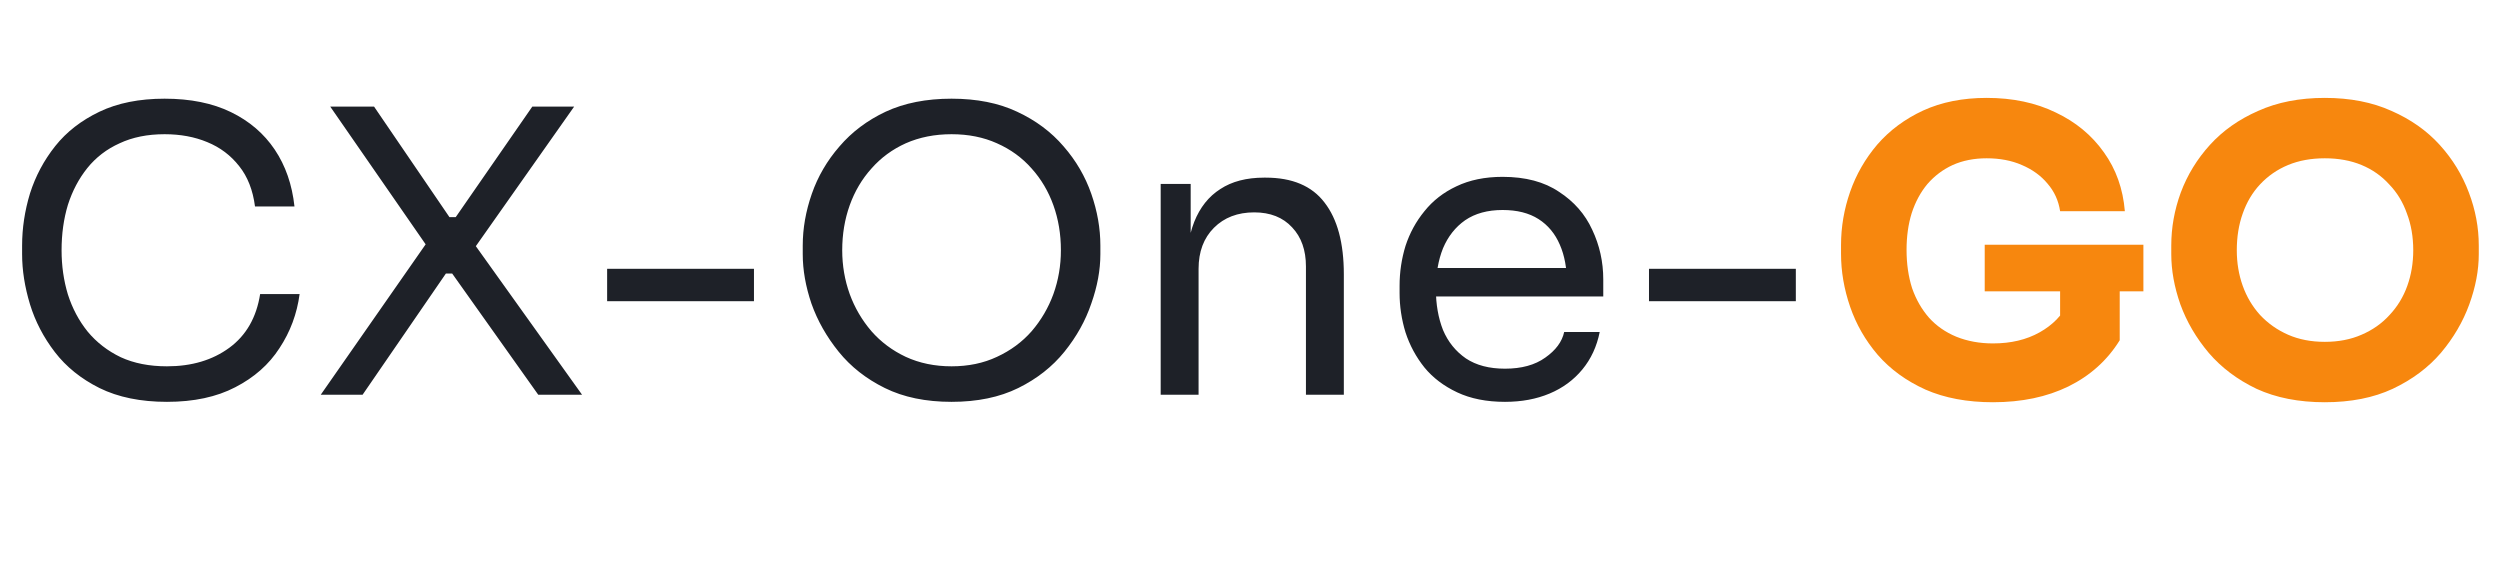 <svg width="114" height="26" viewBox="0 0 114 26" fill="none" xmlns="http://www.w3.org/2000/svg">
<path d="M7.614 18.324C6.414 18.324 5.388 18.114 4.536 17.694C3.696 17.274 3.018 16.728 2.502 16.056C1.986 15.384 1.608 14.658 1.368 13.878C1.128 13.086 1.008 12.324 1.008 11.592V11.196C1.008 10.404 1.128 9.612 1.368 8.82C1.62 8.028 2.004 7.308 2.52 6.66C3.036 6.012 3.708 5.49 4.536 5.094C5.364 4.698 6.354 4.5 7.506 4.5C8.682 4.5 9.69 4.704 10.53 5.112C11.37 5.52 12.036 6.09 12.528 6.822C13.02 7.554 13.32 8.418 13.428 9.414H11.628C11.532 8.67 11.292 8.058 10.908 7.578C10.524 7.086 10.038 6.72 9.45 6.48C8.874 6.24 8.226 6.12 7.506 6.12C6.726 6.12 6.042 6.258 5.454 6.534C4.866 6.798 4.374 7.176 3.978 7.668C3.594 8.148 3.3 8.706 3.096 9.342C2.904 9.978 2.808 10.668 2.808 11.412C2.808 12.12 2.904 12.792 3.096 13.428C3.3 14.064 3.6 14.628 3.996 15.12C4.404 15.612 4.908 16.002 5.508 16.29C6.108 16.566 6.81 16.704 7.614 16.704C8.742 16.704 9.69 16.422 10.458 15.858C11.226 15.294 11.694 14.478 11.862 13.41H13.662C13.542 14.31 13.236 15.132 12.744 15.876C12.264 16.62 11.592 17.214 10.728 17.658C9.876 18.102 8.838 18.324 7.614 18.324ZM14.626 18L19.522 10.98V11.304L15.058 4.86H17.056L20.494 9.9H20.782L24.274 4.86H26.182L21.592 11.376L21.574 11.052L26.542 18H24.544L20.62 12.474H20.332L16.534 18H14.626ZM27.685 13.734V12.258H34.381V13.734H27.685ZM43.391 18.324C42.215 18.324 41.201 18.114 40.349 17.694C39.497 17.274 38.795 16.722 38.243 16.038C37.691 15.354 37.277 14.622 37.001 13.842C36.737 13.062 36.605 12.312 36.605 11.592V11.196C36.605 10.416 36.743 9.63 37.019 8.838C37.295 8.046 37.715 7.326 38.279 6.678C38.843 6.018 39.545 5.49 40.385 5.094C41.237 4.698 42.239 4.5 43.391 4.5C44.543 4.5 45.539 4.698 46.379 5.094C47.231 5.49 47.939 6.018 48.503 6.678C49.067 7.326 49.487 8.046 49.763 8.838C50.039 9.63 50.177 10.416 50.177 11.196V11.592C50.177 12.312 50.039 13.062 49.763 13.842C49.499 14.622 49.091 15.354 48.539 16.038C47.987 16.722 47.285 17.274 46.433 17.694C45.581 18.114 44.567 18.324 43.391 18.324ZM43.391 16.704C44.159 16.704 44.849 16.56 45.461 16.272C46.085 15.984 46.613 15.594 47.045 15.102C47.477 14.598 47.807 14.034 48.035 13.41C48.263 12.774 48.377 12.108 48.377 11.412C48.377 10.68 48.263 9.996 48.035 9.36C47.807 8.724 47.477 8.166 47.045 7.686C46.613 7.194 46.085 6.81 45.461 6.534C44.849 6.258 44.159 6.12 43.391 6.12C42.623 6.12 41.927 6.258 41.303 6.534C40.691 6.81 40.169 7.194 39.737 7.686C39.305 8.166 38.975 8.724 38.747 9.36C38.519 9.996 38.405 10.68 38.405 11.412C38.405 12.108 38.519 12.774 38.747 13.41C38.975 14.034 39.305 14.598 39.737 15.102C40.169 15.594 40.691 15.984 41.303 16.272C41.927 16.56 42.623 16.704 43.391 16.704ZM52.927 18V8.388H54.295V12.51H54.079C54.079 11.562 54.205 10.764 54.457 10.116C54.721 9.456 55.117 8.958 55.645 8.622C56.173 8.274 56.839 8.1 57.643 8.1H57.715C58.927 8.1 59.821 8.478 60.397 9.234C60.985 9.99 61.279 11.082 61.279 12.51V18H59.551V12.15C59.551 11.406 59.341 10.812 58.921 10.368C58.501 9.912 57.925 9.684 57.193 9.684C56.437 9.684 55.825 9.918 55.357 10.386C54.889 10.854 54.655 11.478 54.655 12.258V18H52.927ZM68.627 18.324C67.787 18.324 67.061 18.18 66.449 17.892C65.837 17.604 65.339 17.226 64.955 16.758C64.571 16.278 64.283 15.744 64.091 15.156C63.911 14.568 63.821 13.968 63.821 13.356V13.032C63.821 12.408 63.911 11.802 64.091 11.214C64.283 10.626 64.571 10.098 64.955 9.63C65.339 9.15 65.825 8.772 66.413 8.496C67.013 8.208 67.715 8.064 68.519 8.064C69.563 8.064 70.421 8.292 71.093 8.748C71.777 9.192 72.281 9.768 72.605 10.476C72.941 11.184 73.109 11.94 73.109 12.744V13.518H64.577V12.222H71.849L71.453 12.924C71.453 12.24 71.345 11.652 71.129 11.16C70.913 10.656 70.589 10.266 70.157 9.99C69.725 9.714 69.179 9.576 68.519 9.576C67.835 9.576 67.265 9.732 66.809 10.044C66.365 10.356 66.029 10.782 65.801 11.322C65.585 11.862 65.477 12.486 65.477 13.194C65.477 13.878 65.585 14.496 65.801 15.048C66.029 15.588 66.377 16.02 66.845 16.344C67.313 16.656 67.907 16.812 68.627 16.812C69.383 16.812 69.995 16.644 70.463 16.308C70.943 15.972 71.231 15.582 71.327 15.138H72.947C72.815 15.798 72.551 16.368 72.155 16.848C71.759 17.328 71.261 17.694 70.661 17.946C70.061 18.198 69.383 18.324 68.627 18.324ZM75.194 13.734V12.258H81.89V13.734H75.194Z" fill="#1E2128"/>
<path d="M90.881 18.342C89.705 18.342 88.679 18.15 87.803 17.766C86.927 17.37 86.201 16.842 85.625 16.182C85.061 15.522 84.641 14.79 84.365 13.986C84.089 13.182 83.951 12.378 83.951 11.574V11.178C83.951 10.35 84.089 9.54 84.365 8.748C84.641 7.956 85.055 7.236 85.607 6.588C86.171 5.94 86.867 5.424 87.695 5.04C88.535 4.656 89.501 4.464 90.593 4.464C91.781 4.464 92.831 4.686 93.743 5.13C94.655 5.562 95.387 6.168 95.939 6.948C96.491 7.716 96.809 8.61 96.893 9.63H93.941C93.869 9.15 93.677 8.73 93.365 8.37C93.065 8.01 92.675 7.728 92.195 7.524C91.727 7.32 91.193 7.218 90.593 7.218C90.017 7.218 89.501 7.32 89.045 7.524C88.601 7.728 88.217 8.016 87.893 8.388C87.581 8.76 87.341 9.204 87.173 9.72C87.017 10.224 86.939 10.782 86.939 11.394C86.939 12.03 87.023 12.612 87.191 13.14C87.371 13.656 87.629 14.106 87.965 14.49C88.301 14.862 88.715 15.15 89.207 15.354C89.711 15.558 90.269 15.66 90.881 15.66C91.697 15.66 92.405 15.492 93.005 15.156C93.605 14.82 94.037 14.376 94.301 13.824L93.941 15.84V12.708H96.659V15.516C96.095 16.428 95.315 17.13 94.319 17.622C93.335 18.102 92.189 18.342 90.881 18.342ZM90.503 13.284V11.16H97.739V13.284H90.503ZM106.012 18.342C104.824 18.342 103.786 18.138 102.898 17.73C102.022 17.31 101.296 16.764 100.72 16.092C100.144 15.408 99.712 14.67 99.424 13.878C99.147 13.086 99.01 12.324 99.01 11.592V11.196C99.01 10.38 99.153 9.576 99.442 8.784C99.742 7.98 100.186 7.254 100.774 6.606C101.362 5.958 102.094 5.442 102.97 5.058C103.846 4.662 104.86 4.464 106.012 4.464C107.164 4.464 108.178 4.662 109.054 5.058C109.93 5.442 110.662 5.958 111.25 6.606C111.838 7.254 112.282 7.98 112.582 8.784C112.882 9.576 113.032 10.38 113.032 11.196V11.592C113.032 12.324 112.888 13.086 112.6 13.878C112.312 14.67 111.88 15.408 111.304 16.092C110.728 16.764 109.996 17.31 109.108 17.73C108.232 18.138 107.2 18.342 106.012 18.342ZM106.012 15.588C106.636 15.588 107.194 15.48 107.686 15.264C108.19 15.048 108.616 14.748 108.964 14.364C109.324 13.98 109.594 13.536 109.774 13.032C109.954 12.528 110.044 11.988 110.044 11.412C110.044 10.8 109.948 10.242 109.756 9.738C109.576 9.222 109.306 8.778 108.946 8.406C108.598 8.022 108.178 7.728 107.686 7.524C107.194 7.32 106.636 7.218 106.012 7.218C105.388 7.218 104.83 7.32 104.338 7.524C103.846 7.728 103.42 8.022 103.06 8.406C102.712 8.778 102.448 9.222 102.268 9.738C102.088 10.242 101.998 10.8 101.998 11.412C101.998 11.988 102.088 12.528 102.268 13.032C102.448 13.536 102.712 13.98 103.06 14.364C103.42 14.748 103.846 15.048 104.338 15.264C104.83 15.48 105.388 15.588 106.012 15.588Z" fill="#F7870E"/>
</svg>
